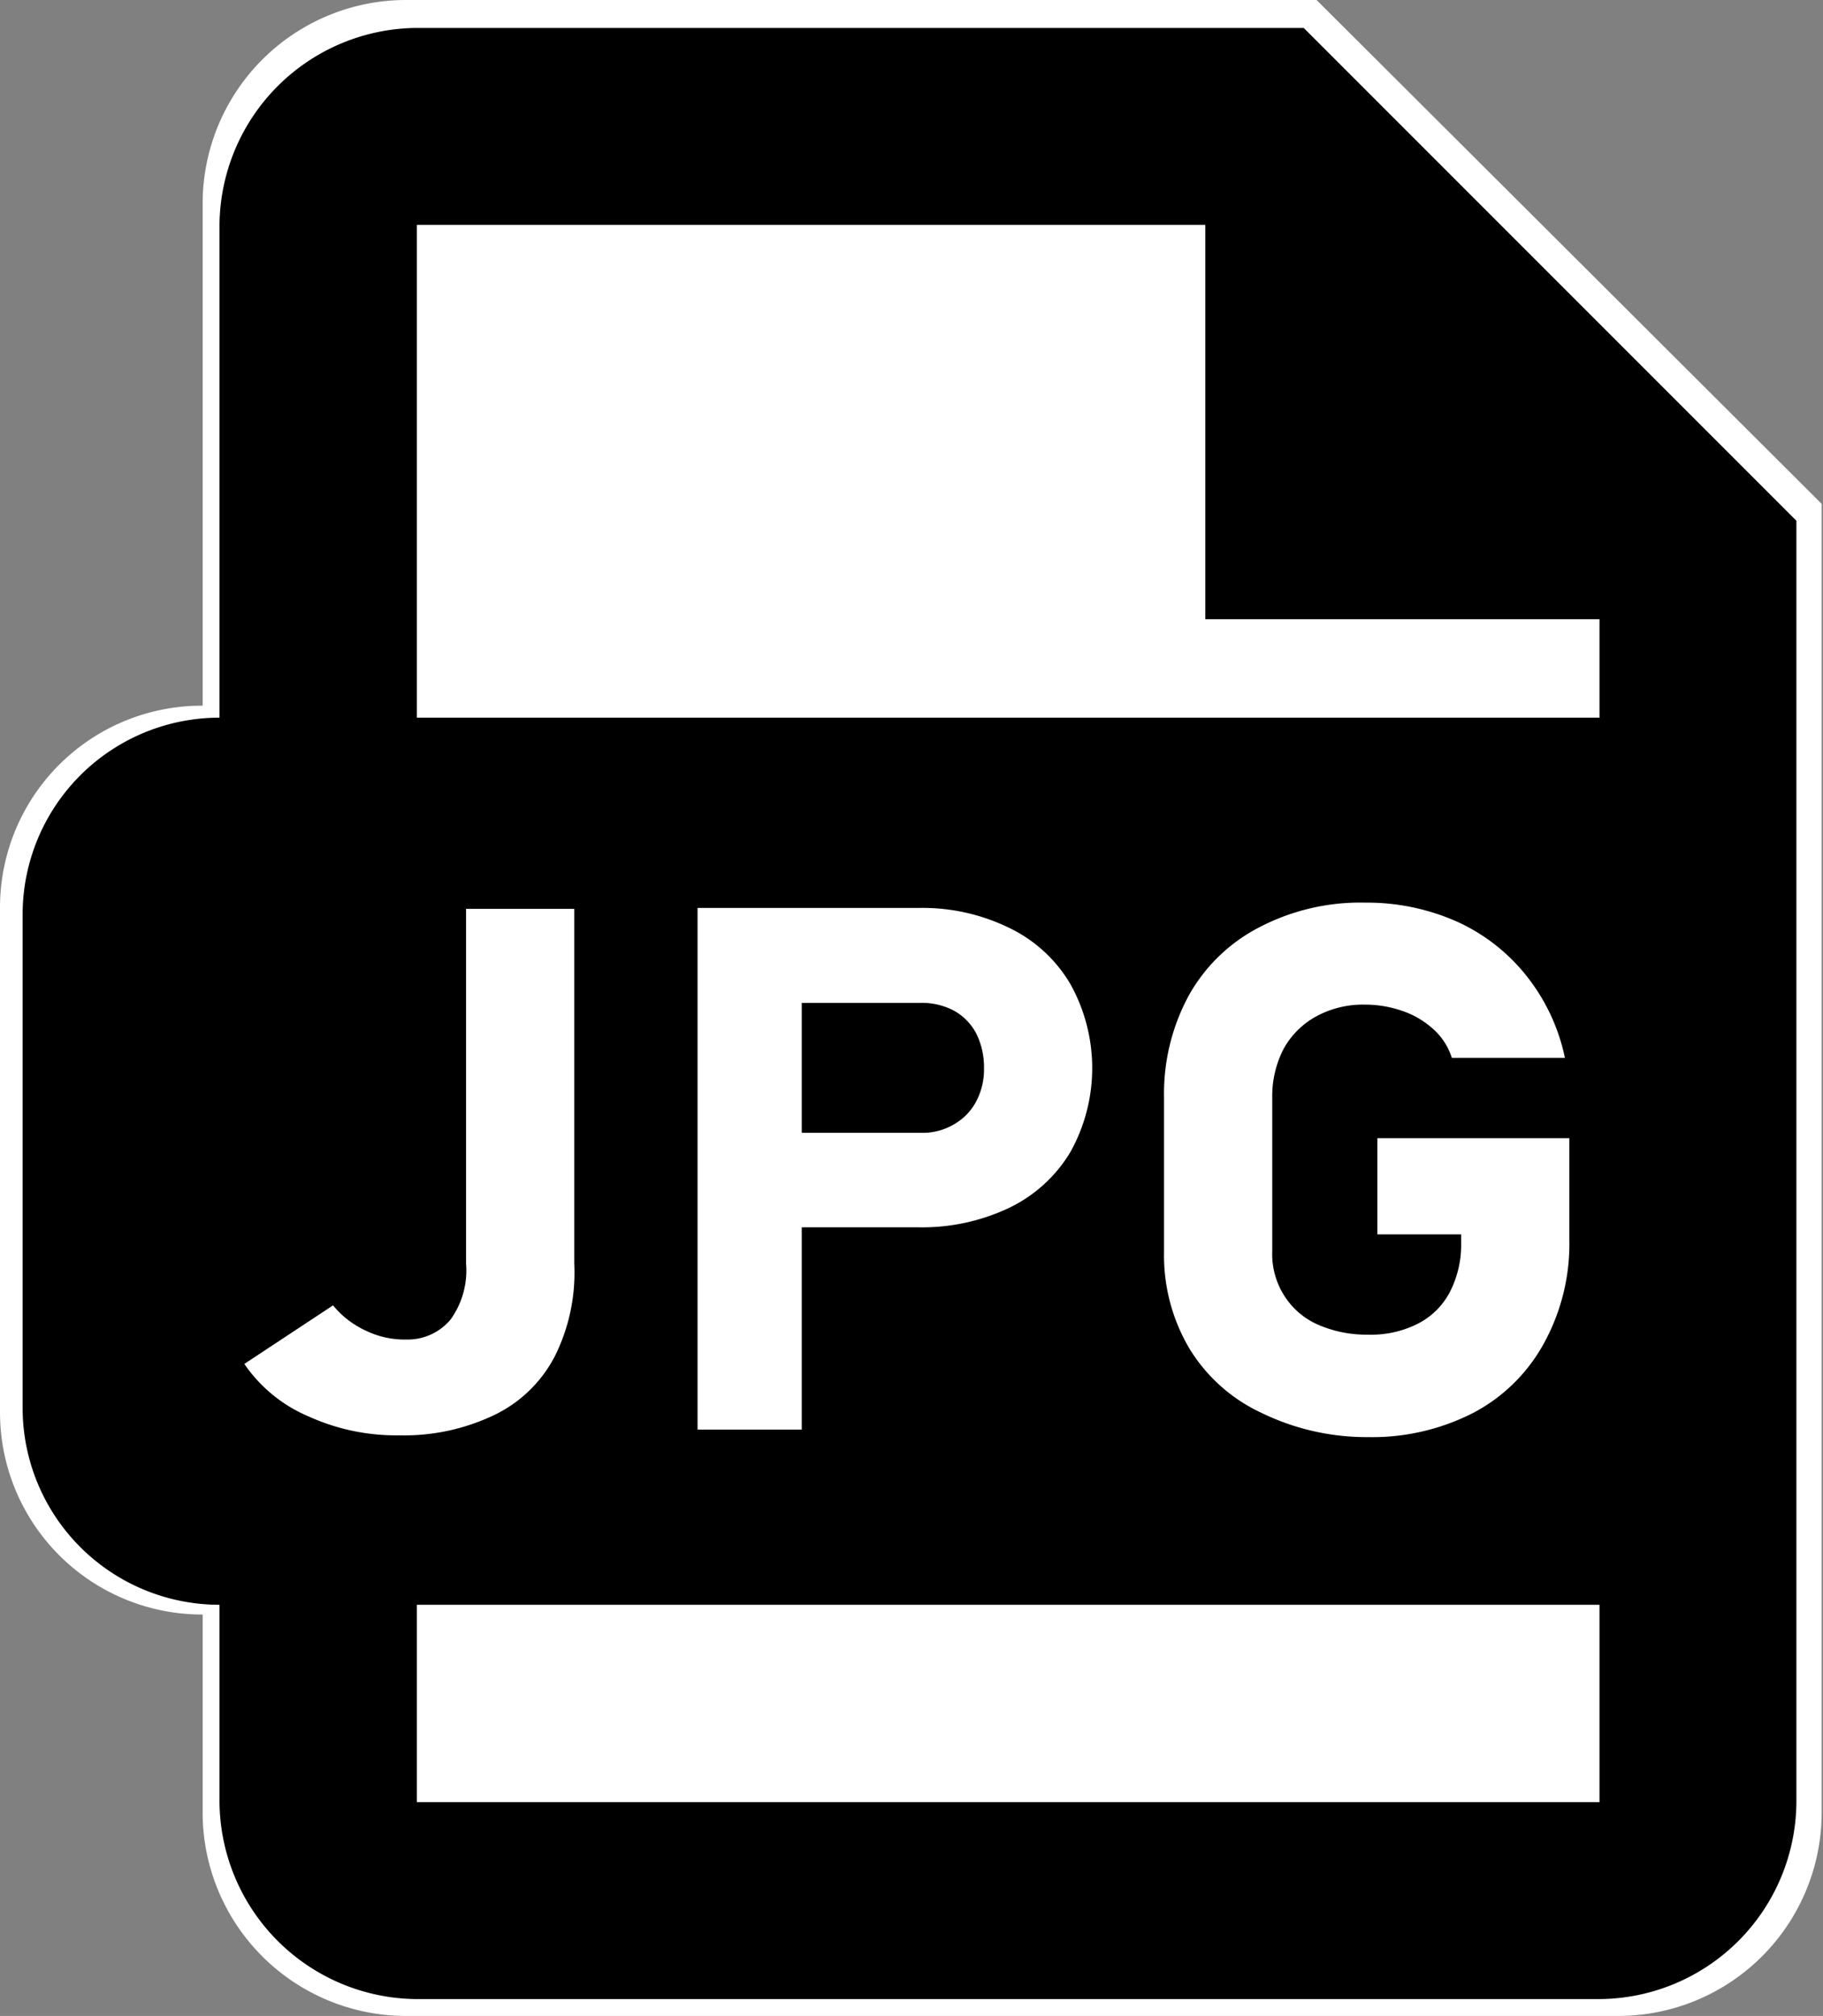 <svg id="Capa_1" data-name="Capa 1" xmlns="http://www.w3.org/2000/svg" viewBox="0 0 41.11 45.45"><rect x="0" y="0" width="41.11" height="45.45" fill="#808080" stroke="none"/><polygon points="38.53 43.09 7.06 43.09 7.06 2.36 28.19 2.36 38.53 12.64 38.53 43.09" style="fill:#fff"/><path d="M9.62,1.15A4.59,4.59,0,0,0,5.06,5.69V17.06A4.55,4.55,0,0,0,.49,21.6V33a4.56,4.56,0,0,0,4.57,4.55v4.54A4.59,4.59,0,0,0,9.62,46.6H37a4.59,4.59,0,0,0,4.57-4.55V12.51L30.18,1.15Zm0,4.54H27.89v9.09H37v2.28H9.62Zm0,31.82H37v4.54H9.62Z" transform="translate(-0.49 -1.15)" style="fill:#fff"/><path d="M9.89,1.78A4.48,4.48,0,0,0,5.44,6.22V17.33A4.44,4.44,0,0,0,1,21.78V32.89a4.44,4.44,0,0,0,4.44,4.44v4.45a4.48,4.48,0,0,0,4.45,4.44H36.56A4.47,4.47,0,0,0,41,41.78V12.89L29.89,1.78Zm0,4.44H27.67v8.89h8.89v2.22H9.89Zm0,31.11H36.56v4.45H9.89Z" transform="translate(-0.49 -1.15)"/><path d="M7.44,33.08A3.32,3.32,0,0,1,6,31.9L8,30.58a2.07,2.07,0,0,0,.74.57,2,2,0,0,0,.91.2,1.26,1.26,0,0,0,1-.45A1.89,1.89,0,0,0,11,29.64v-8h2.44v8A4.21,4.21,0,0,1,13,31.73a3,3,0,0,1-1.36,1.32,4.71,4.71,0,0,1-2.15.46A4.78,4.78,0,0,1,7.44,33.08Z" transform="translate(-0.49 -1.15)" style="fill:#fff"/><path d="M16.22,21.62h2.35V33.38H16.22Zm1.07,5.07h4A1.38,1.38,0,0,0,22,26.5a1.29,1.29,0,0,0,.5-.51,1.55,1.55,0,0,0,.18-.76,1.71,1.71,0,0,0-.17-.77,1.26,1.26,0,0,0-.5-.52,1.54,1.54,0,0,0-.75-.18h-4V21.62h3.94a4.45,4.45,0,0,1,2.05.45,3.21,3.21,0,0,1,1.38,1.27,3.89,3.89,0,0,1,0,3.78,3.25,3.25,0,0,1-1.38,1.26,4.58,4.58,0,0,1-2.05.44H17.29Z" transform="translate(-0.49 -1.15)" style="fill:#fff"/><path d="M35.88,26.81V29.1a4.65,4.65,0,0,1-.56,2.31A3.86,3.86,0,0,1,33.72,33a5,5,0,0,1-2.38.55A5.41,5.41,0,0,1,28.93,33a3.75,3.75,0,0,1-1.62-1.45,4.12,4.12,0,0,1-.57-2.18V25.89a4.64,4.64,0,0,1,.56-2.3,3.83,3.83,0,0,1,1.6-1.54,4.92,4.92,0,0,1,2.38-.55,5,5,0,0,1,2.07.43,4.22,4.22,0,0,1,1.57,1.23A4.4,4.4,0,0,1,35.78,25H33.23a1.46,1.46,0,0,0-.42-.65,2,2,0,0,0-.7-.41,2.54,2.54,0,0,0-.83-.14,2.21,2.21,0,0,0-1.1.26,1.86,1.86,0,0,0-.74.73,2.32,2.32,0,0,0-.26,1.1v3.47a1.75,1.75,0,0,0,.27,1,1.71,1.71,0,0,0,.75.65,2.73,2.73,0,0,0,1.14.23A2.33,2.33,0,0,0,32.45,31a1.67,1.67,0,0,0,.73-.71,2.33,2.33,0,0,0,.26-1.11v-.2H31.55V26.81Z" transform="translate(-0.49 -1.15)" style="fill:#fff"/></svg>